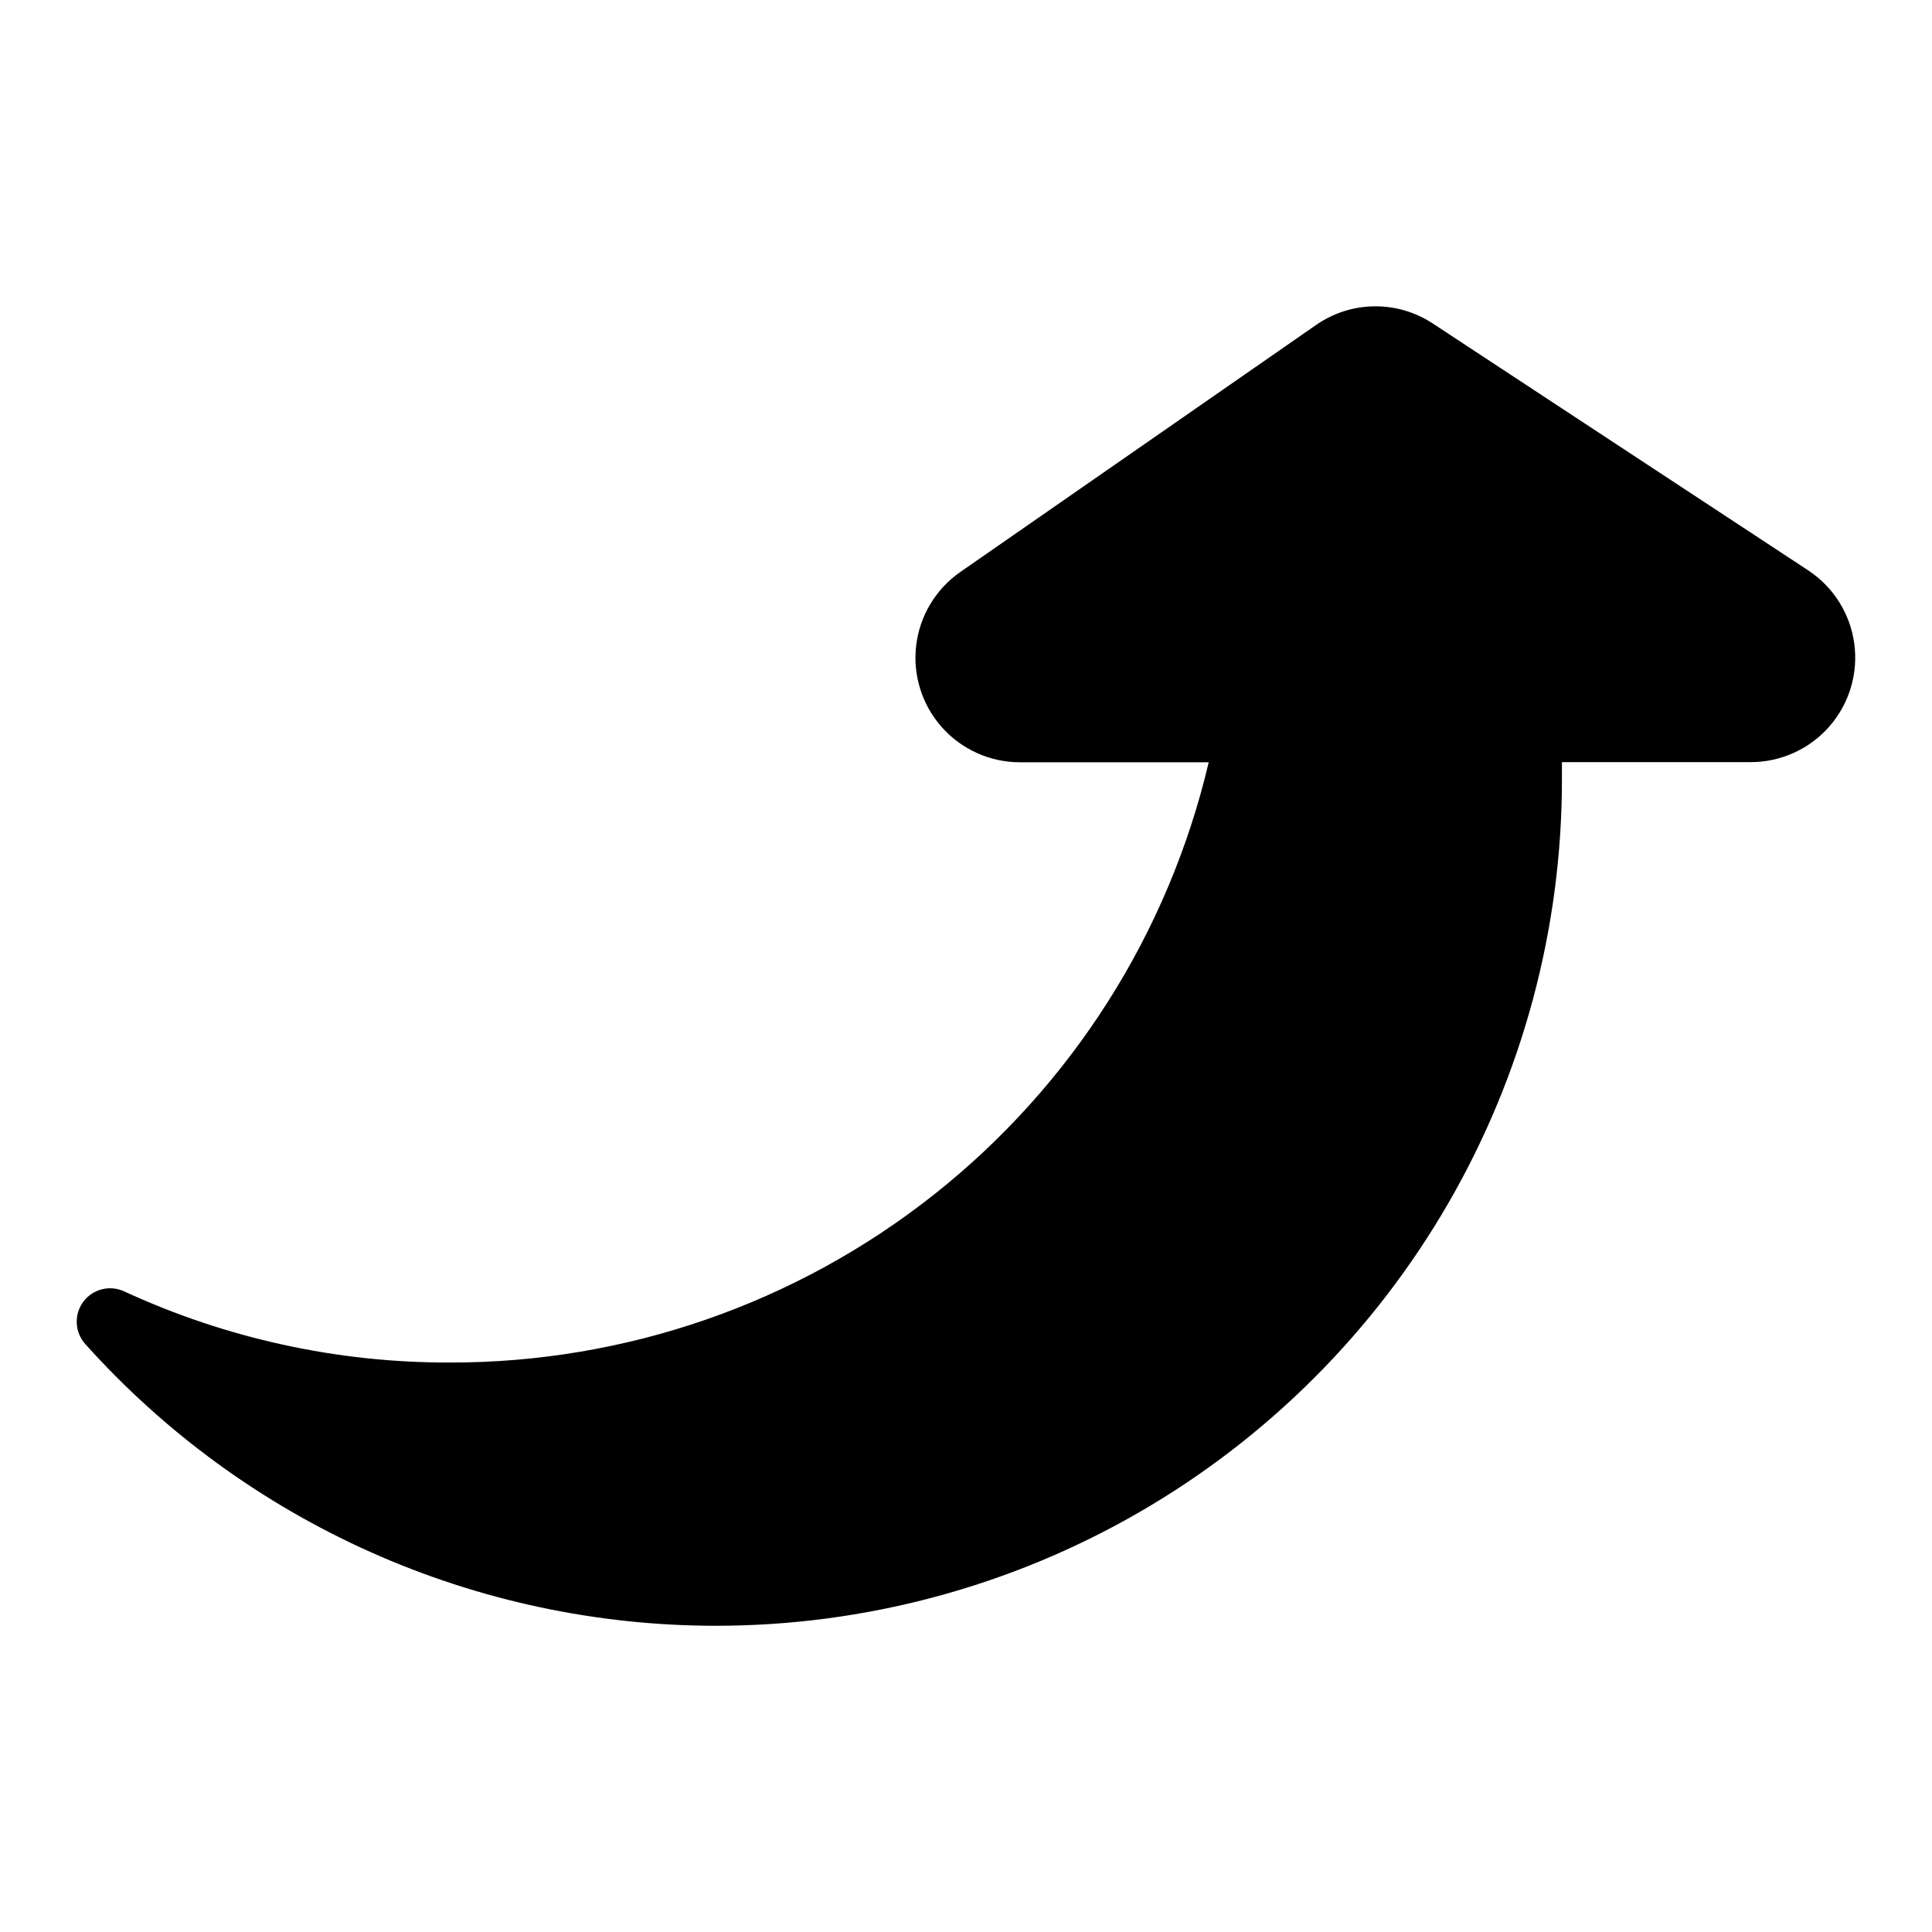 <?xml version="1.0" encoding="UTF-8"?>
<!-- Uploaded to: SVG Repo, www.svgrepo.com, Generator: SVG Repo Mixer Tools -->
<svg fill="#000000" width="800px" height="800px" version="1.1" viewBox="144 144 512 512" xmlns="http://www.w3.org/2000/svg">
 <path d="m333.7 574.85c39.359 0 78.027-10.359 112.12-30.039 34.086-19.68 62.391-47.984 82.07-82.074 19.68-34.086 30.039-72.754 30.039-112.11v-4.656h50.035v0.004c7.996 0 15.602-3.457 20.859-9.48 5.258-6.023 7.656-14.023 6.578-21.945s-5.527-14.992-12.203-19.391l-99.434-65.387c-4.613-3.059-10.039-4.66-15.57-4.594-5.535 0.066-10.922 1.797-15.457 4.969l-94.258 65.445c-6.496 4.519-10.746 11.602-11.684 19.457-0.934 7.856 1.535 15.738 6.789 21.656s12.785 9.305 20.699 9.309h50.035c-10.648 45.316-36.312 85.699-72.82 114.58-36.512 28.879-81.719 44.559-128.27 44.492-29.809 0.074-59.273-6.367-86.336-18.863-3.816-1.762-8.34-0.598-10.832 2.781-2.496 3.379-2.273 8.043 0.527 11.172 21.051 23.484 46.809 42.27 75.602 55.137 28.793 12.867 59.977 19.523 91.512 19.539z"/>
</svg>